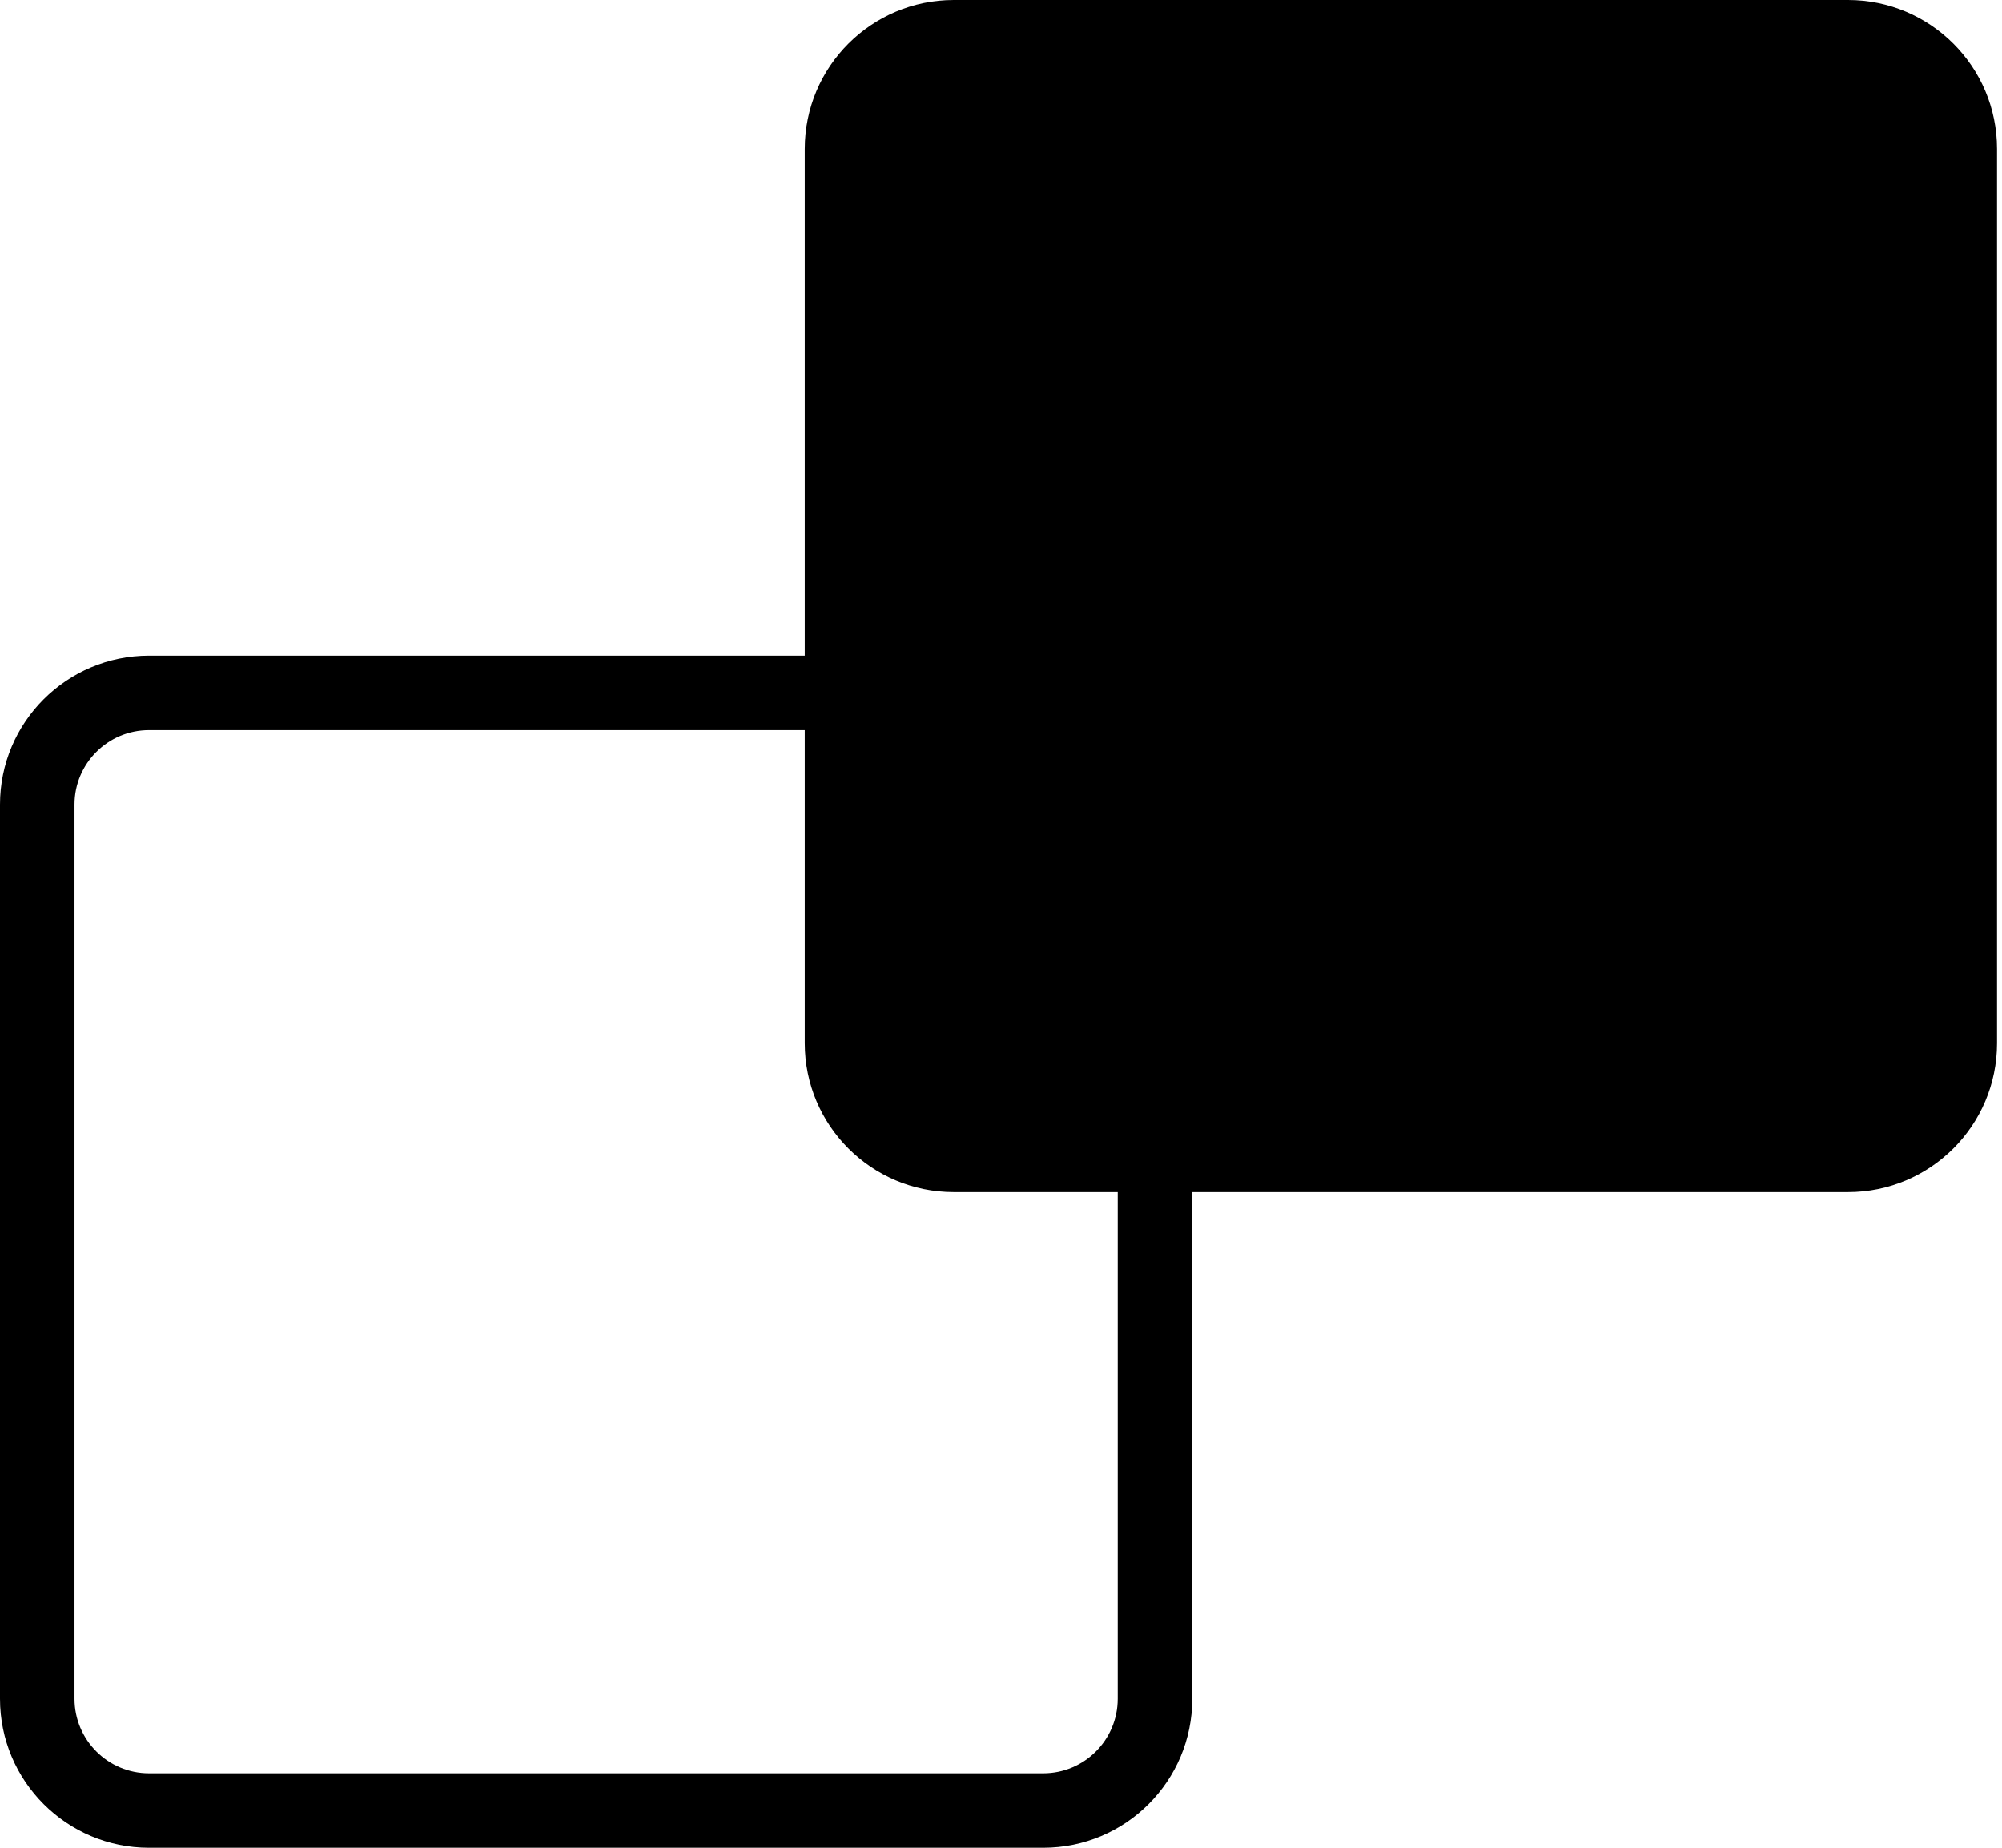 <svg width="52" height="48" viewBox="0 0 52 48" fill="none" xmlns="http://www.w3.org/2000/svg">
<path d="M27.097 18.968C28.166 18.968 29.032 19.834 29.032 20.903V44.129C29.032 45.198 28.166 46.065 27.097 46.065H3.871C2.802 46.065 1.935 45.198 1.935 44.129V20.903C1.935 19.834 2.802 18.968 3.871 18.968H27.097ZM3.871 17.032C1.733 17.032 0 18.765 0 20.903V44.129C0 46.267 1.733 48 3.871 48H27.097C29.235 48 30.968 46.267 30.968 44.129V20.903C30.968 18.765 29.235 17.032 27.097 17.032H3.871Z" fill="black"/>
<path d="M20.903 3.871C20.903 1.733 22.636 0 24.774 0H48C50.138 0 51.871 1.733 51.871 3.871V27.097C51.871 29.235 50.138 30.968 48 30.968H24.774C22.636 30.968 20.903 29.235 20.903 27.097V3.871Z" fill="black"/>
</svg>
